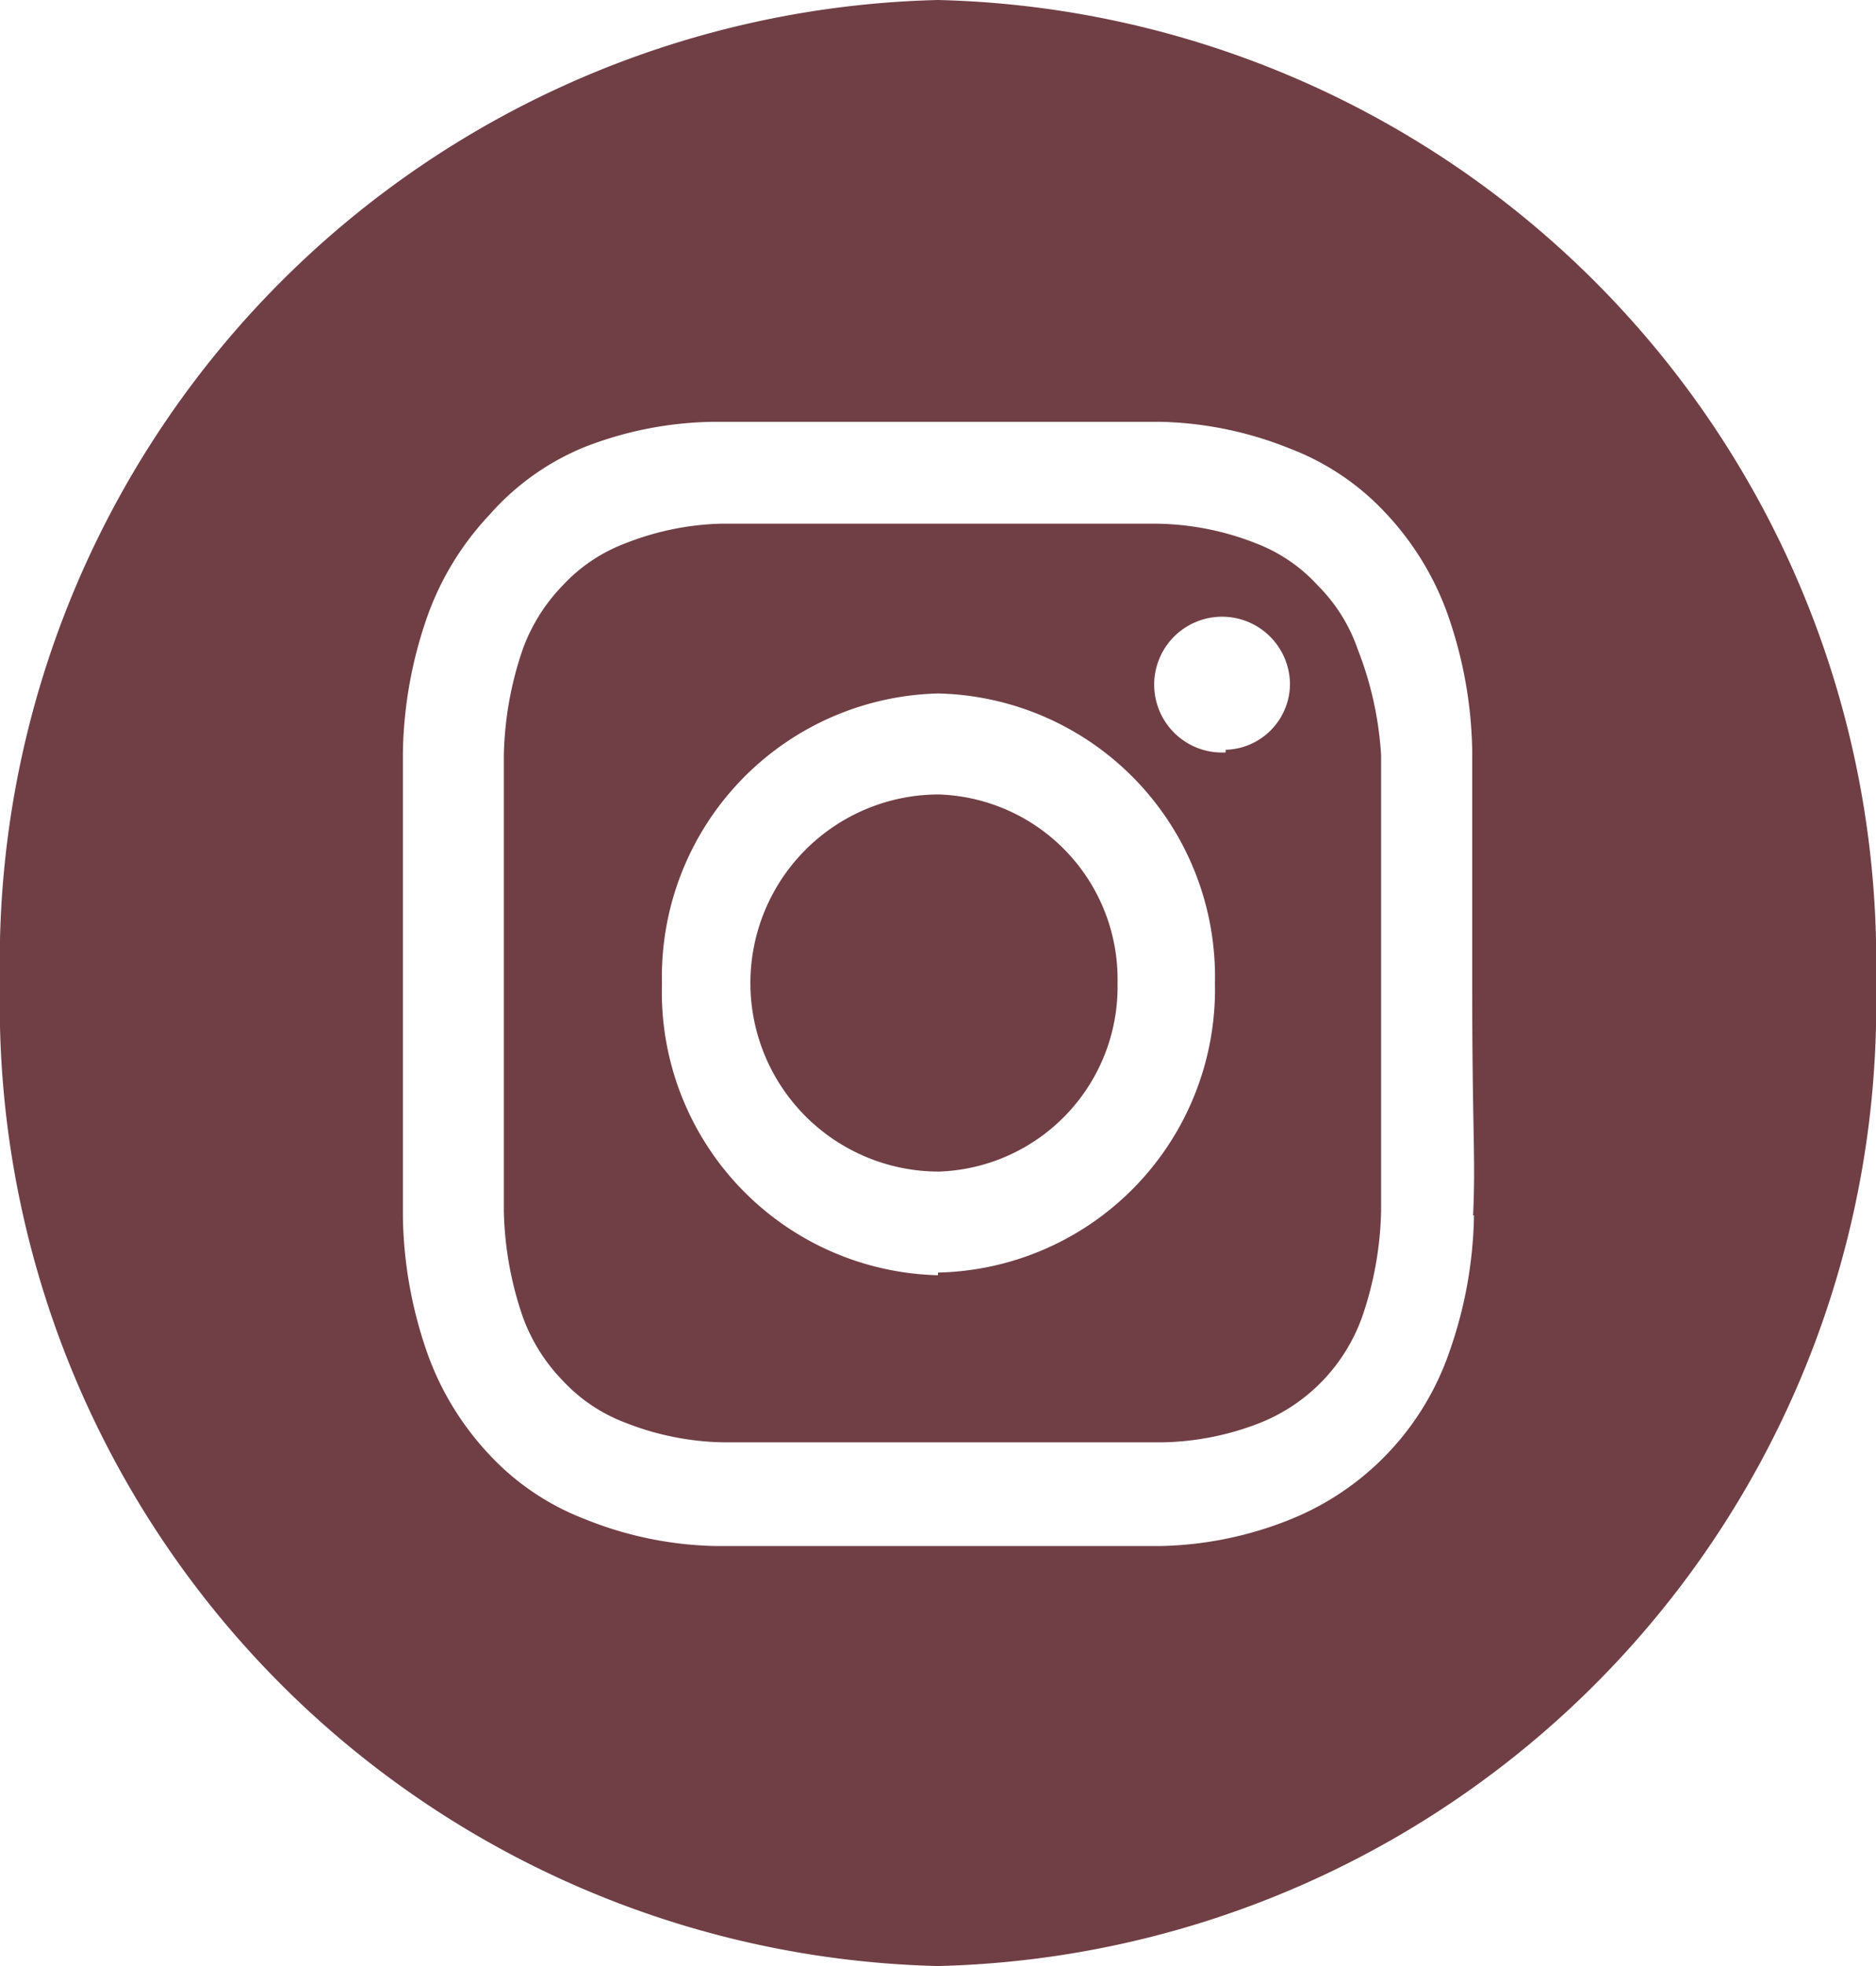 <?xml version="1.0" encoding="UTF-8"?> <svg xmlns="http://www.w3.org/2000/svg" viewBox="0 0 21 22"> <defs> <style>.cls-1{fill:#703f45;}</style> </defs> <title>instagram_1</title> <g id="Layer_2" data-name="Layer 2"> <g id="Layer_1-2" data-name="Layer 1"> <path class="cls-1" d="M12.51,11a2.07,2.07,0,0,1-2,2.11,2.11,2.11,0,0,1,0-4.22A2.07,2.07,0,0,1,12.51,11Z"></path> <path class="cls-1" d="M15.2,7.27a1.87,1.87,0,0,0-.45-.72,1.81,1.81,0,0,0-.69-.47,3.13,3.13,0,0,0-1.12-.22c-.64,0-.83,0-2.44,0s-1.8,0-2.43,0A3.13,3.13,0,0,0,7,6.08a1.84,1.84,0,0,0-.7.47,2,2,0,0,0-.45.72,3.87,3.87,0,0,0-.21,1.18c0,.66,0,.86,0,2.55s0,1.89,0,2.55a3.87,3.87,0,0,0,.21,1.18,2,2,0,0,0,.45.72,1.84,1.84,0,0,0,.7.47,3.13,3.13,0,0,0,1.12.22c.63,0,.82,0,2.43,0s1.8,0,2.44,0a3.13,3.13,0,0,0,1.12-.22,2,2,0,0,0,1.14-1.19,3.87,3.87,0,0,0,.21-1.18c0-.66,0-.86,0-2.55s0-1.89,0-2.55A3.87,3.87,0,0,0,15.2,7.27Zm-4.7,7A3.17,3.17,0,0,1,7.41,11,3.17,3.17,0,0,1,10.5,7.76,3.17,3.17,0,0,1,13.6,11,3.17,3.17,0,0,1,10.5,14.24Zm3.22-5.85a.76.76,0,1,1,.72-.76A.74.74,0,0,1,13.72,8.39Z"></path> <path class="cls-1" d="M10.5,0A10.76,10.76,0,0,0,0,11,10.76,10.76,0,0,0,10.5,22,10.76,10.76,0,0,0,21,11,10.76,10.76,0,0,0,10.5,0Zm6,13.6a4.82,4.82,0,0,1-.28,1.54A3.11,3.11,0,0,1,14.45,17a4.1,4.1,0,0,1-1.46.3c-.65,0-.85,0-2.49,0s-1.84,0-2.49,0A4.1,4.1,0,0,1,6.55,17a2.85,2.85,0,0,1-1.07-.72,3.24,3.24,0,0,1-.69-1.12,4.82,4.82,0,0,1-.28-1.54c0-.67,0-.88,0-2.6s0-1.93,0-2.6a4.82,4.82,0,0,1,.28-1.54,3.24,3.24,0,0,1,.69-1.12A2.85,2.85,0,0,1,6.55,5,4.1,4.1,0,0,1,8,4.72c.65,0,.85,0,2.49,0s1.84,0,2.49,0a4.1,4.1,0,0,1,1.46.3,2.85,2.85,0,0,1,1.07.72,3.24,3.24,0,0,1,.69,1.12,4.82,4.82,0,0,1,.28,1.54c0,.67,0,.88,0,2.6S16.52,12.93,16.49,13.6Z"></path> </g> </g> </svg> 